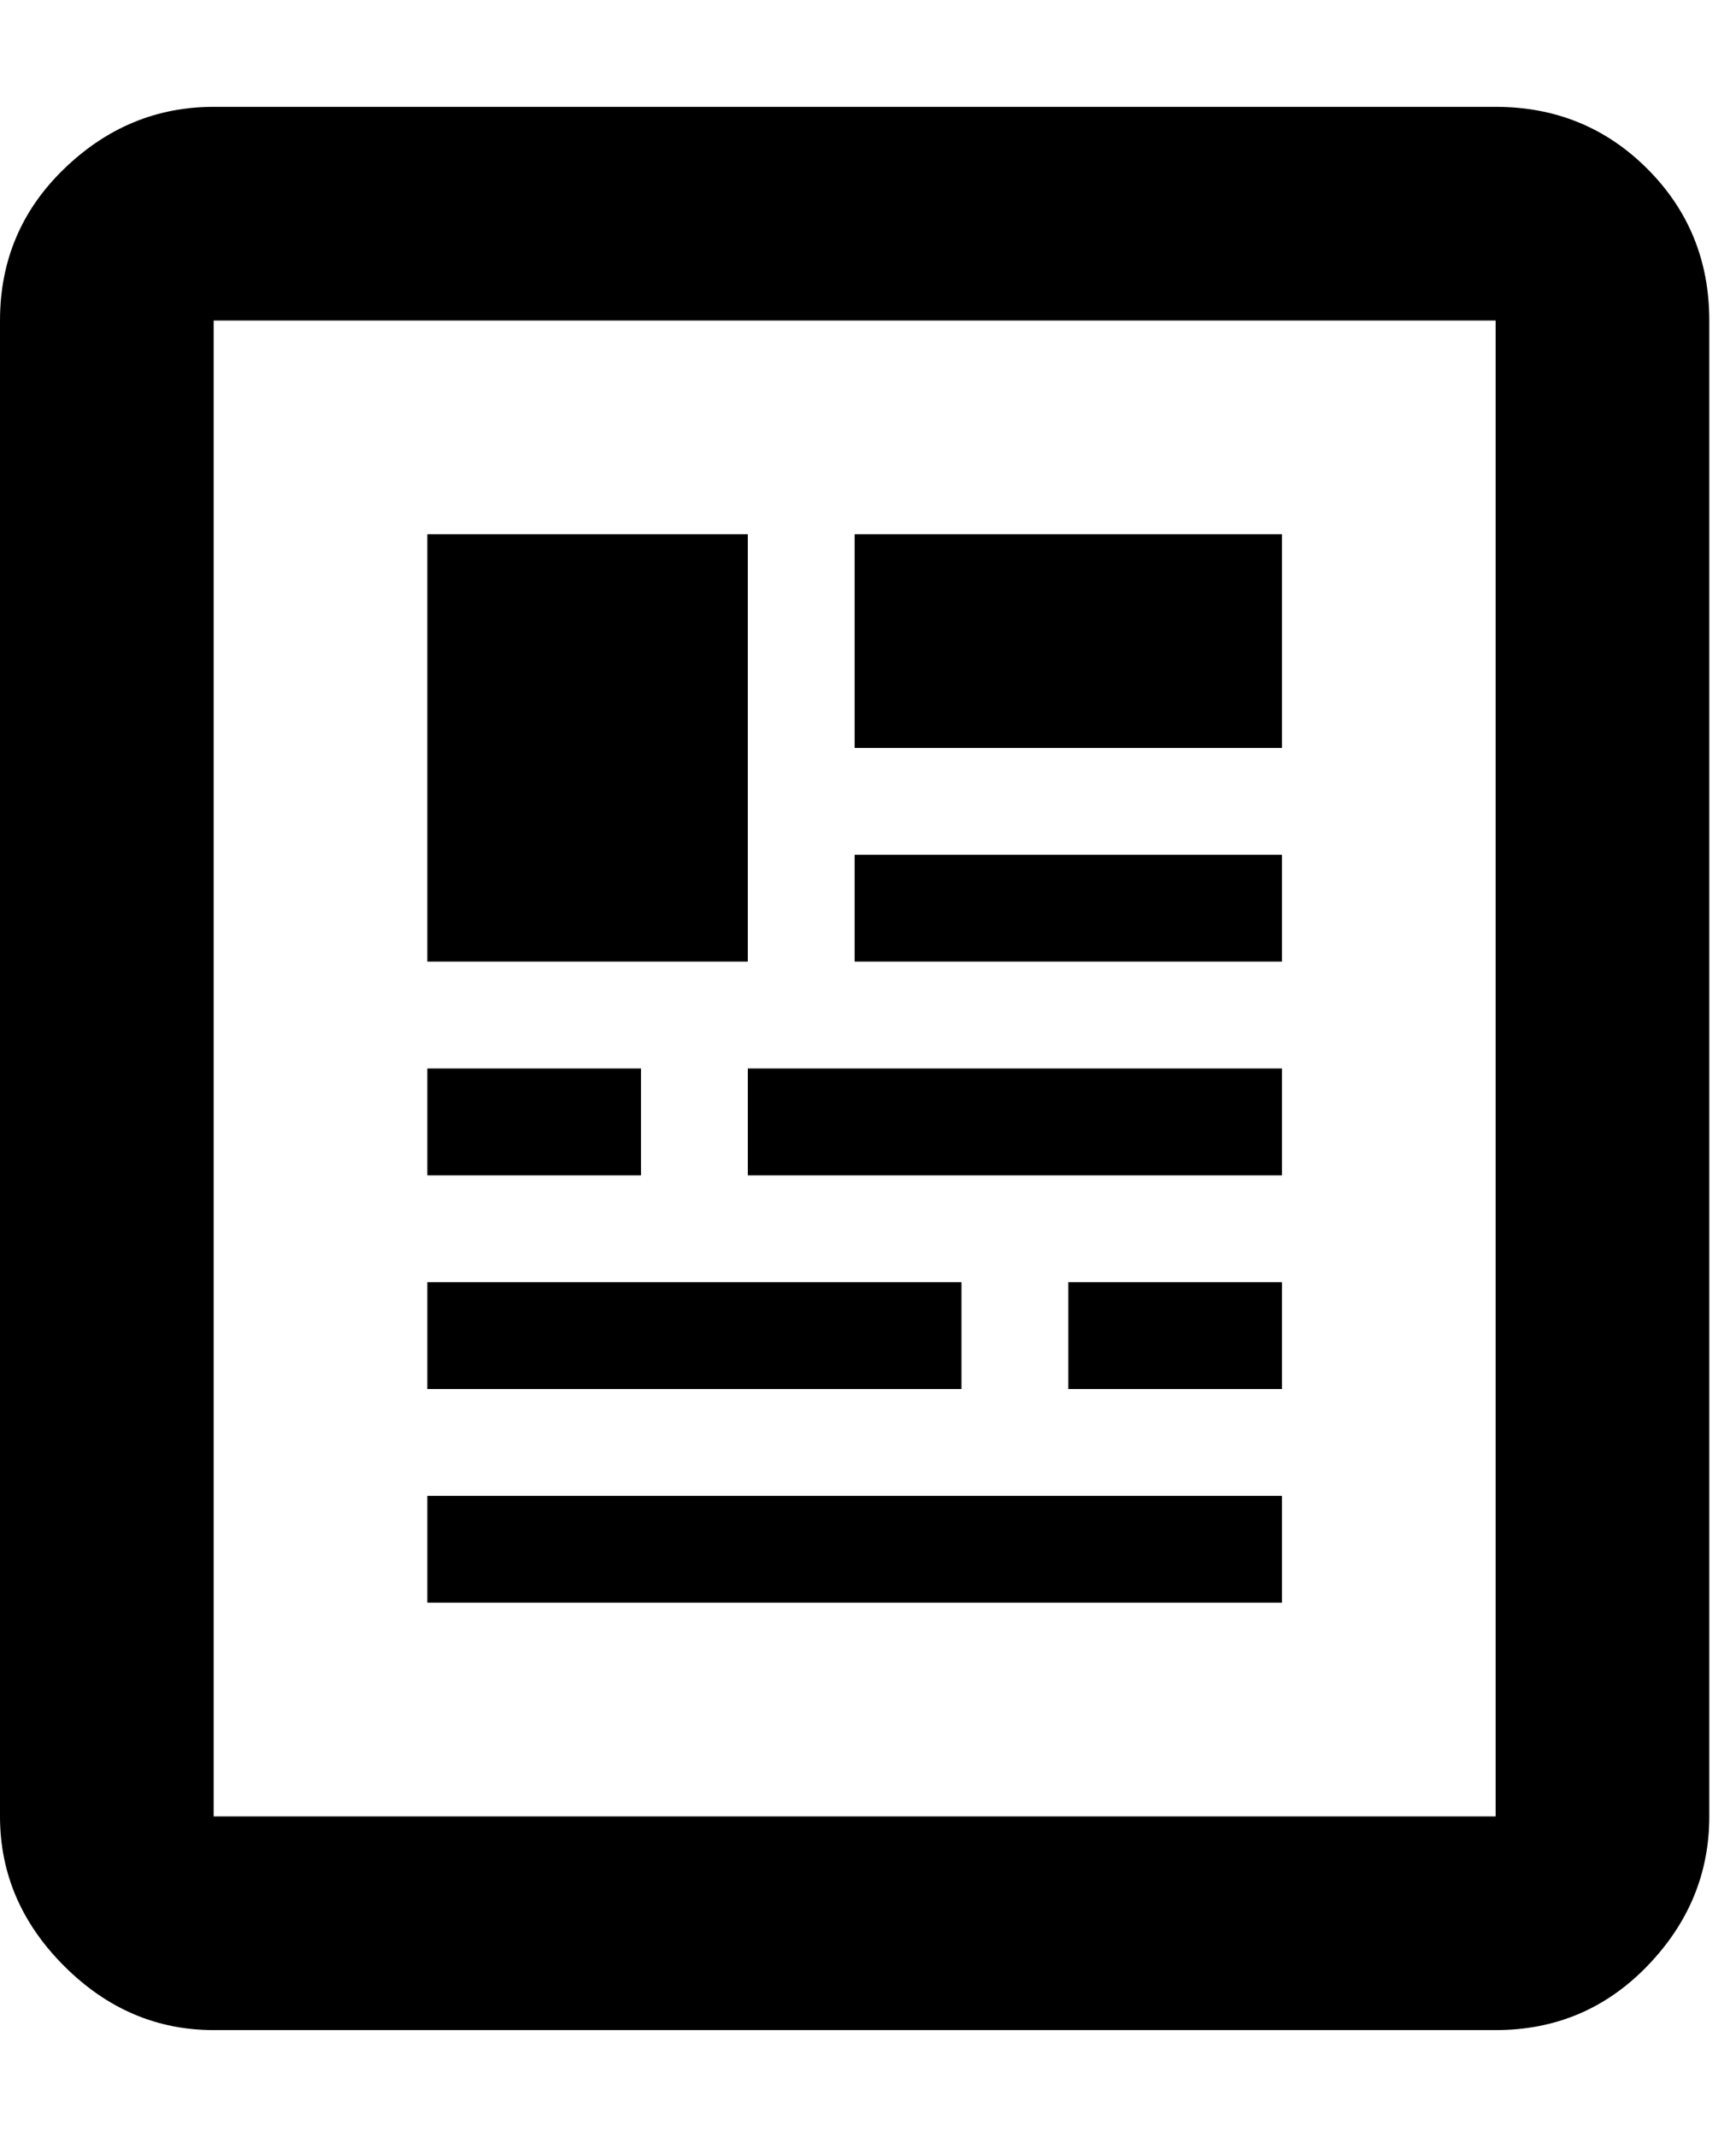 <!-- Generated by IcoMoon.io -->
<svg version="1.1" xmlns="http://www.w3.org/2000/svg" width="26" height="32" viewBox="0 0 26 32">
<path d="M22.4 1.6q1.344 0 2.272 0.928t0.928 2.272v22.4q0 1.28-0.928 2.24t-2.272 0.96h-19.2q-1.28 0-2.24-0.96t-0.96-2.24v-22.4q0-1.344 0.96-2.272t2.24-0.928h19.2zM22.4 27.2v-22.4h-19.2v22.4h19.2zM14.4 19.2v1.6h-8v-1.6h8zM19.2 12.8v1.6h-6.4v-1.6h6.4zM12.8 11.2v-3.2h6.4v3.2h-6.4zM11.2 8v6.4h-4.8v-6.4h4.8zM9.6 16v1.6h-3.2v-1.6h3.2zM11.2 17.6v-1.6h8v1.6h-8zM19.2 22.4v1.6h-12.8v-1.6h12.8zM16 20.8v-1.6h3.2v1.6h-3.2z"></path>
</svg>
